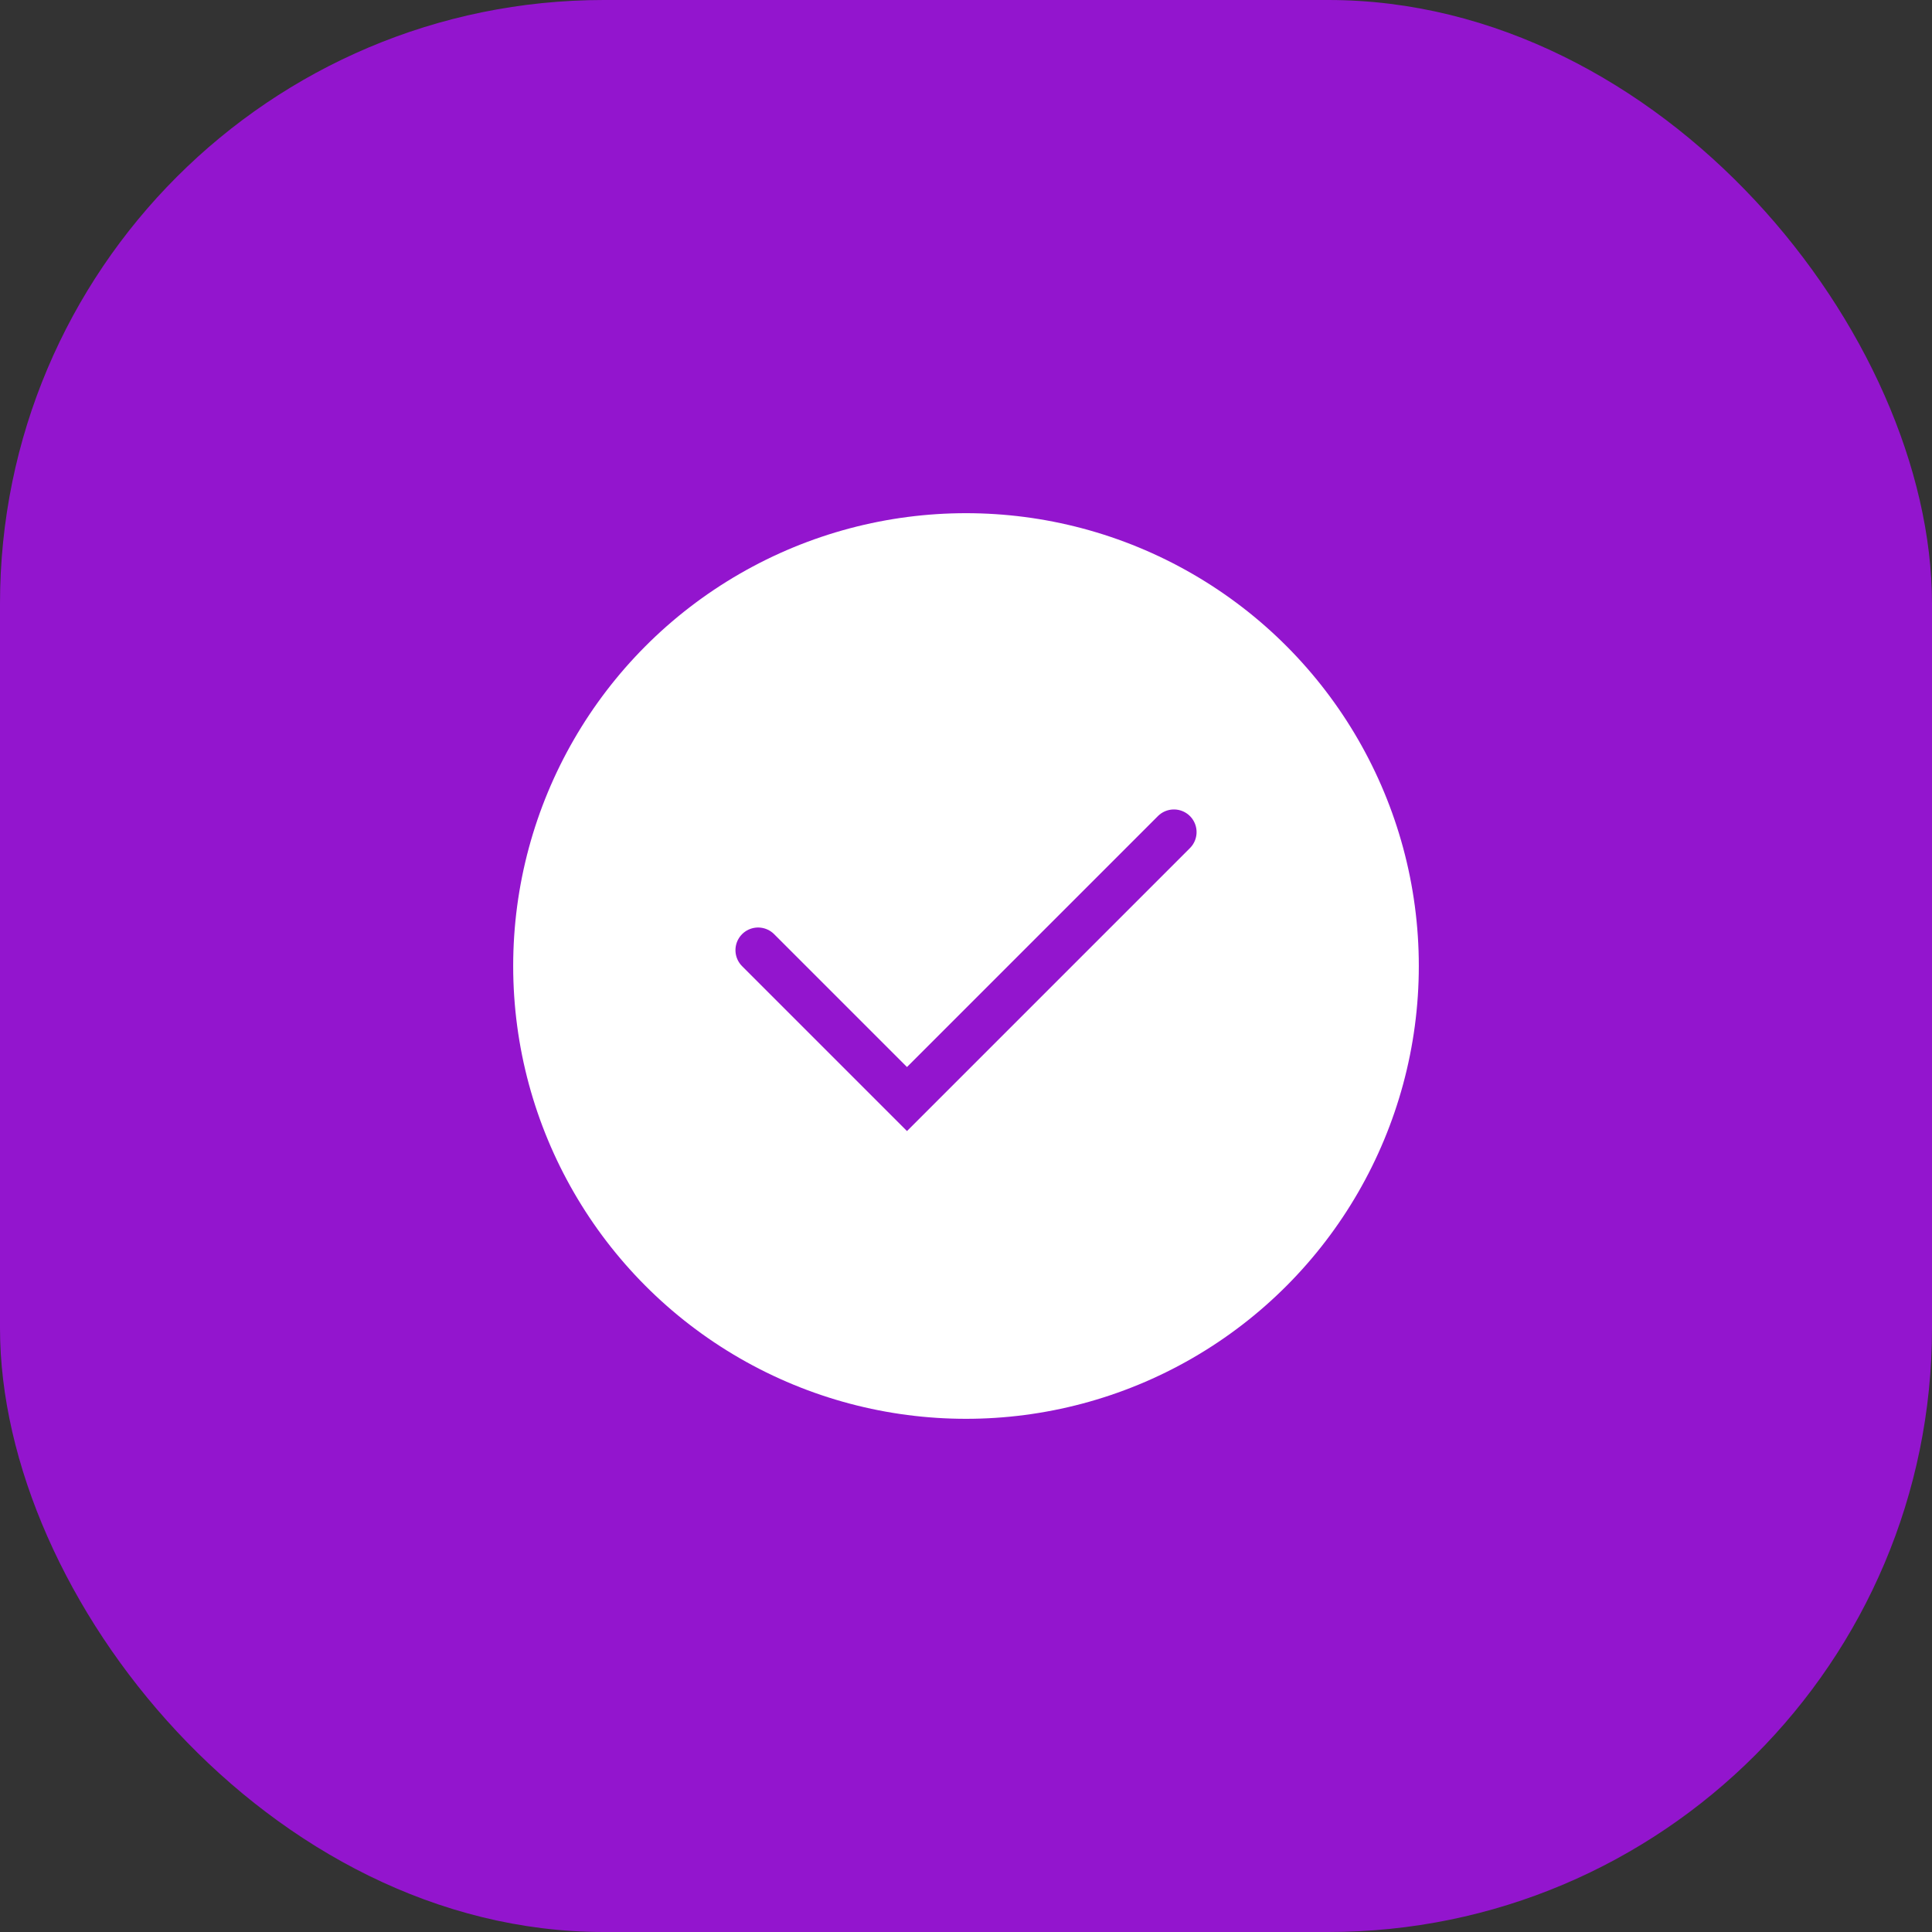 <svg width="64" height="64" viewBox="0 0 64 64" fill="none" xmlns="http://www.w3.org/2000/svg">
<rect x="0" y="0" width="64" height="64" fill="#333333" stroke="none"/>
<rect width="64" height="64" rx="20" fill="#9315CE"/>
<circle cx="32" cy="32" r="15" fill="white"/>
<path d="M25.113 31.475L30.045 36.407L38.888 27.564" stroke="#9315CE" stroke-width="1.5" stroke-linecap="round"/>
</svg>
